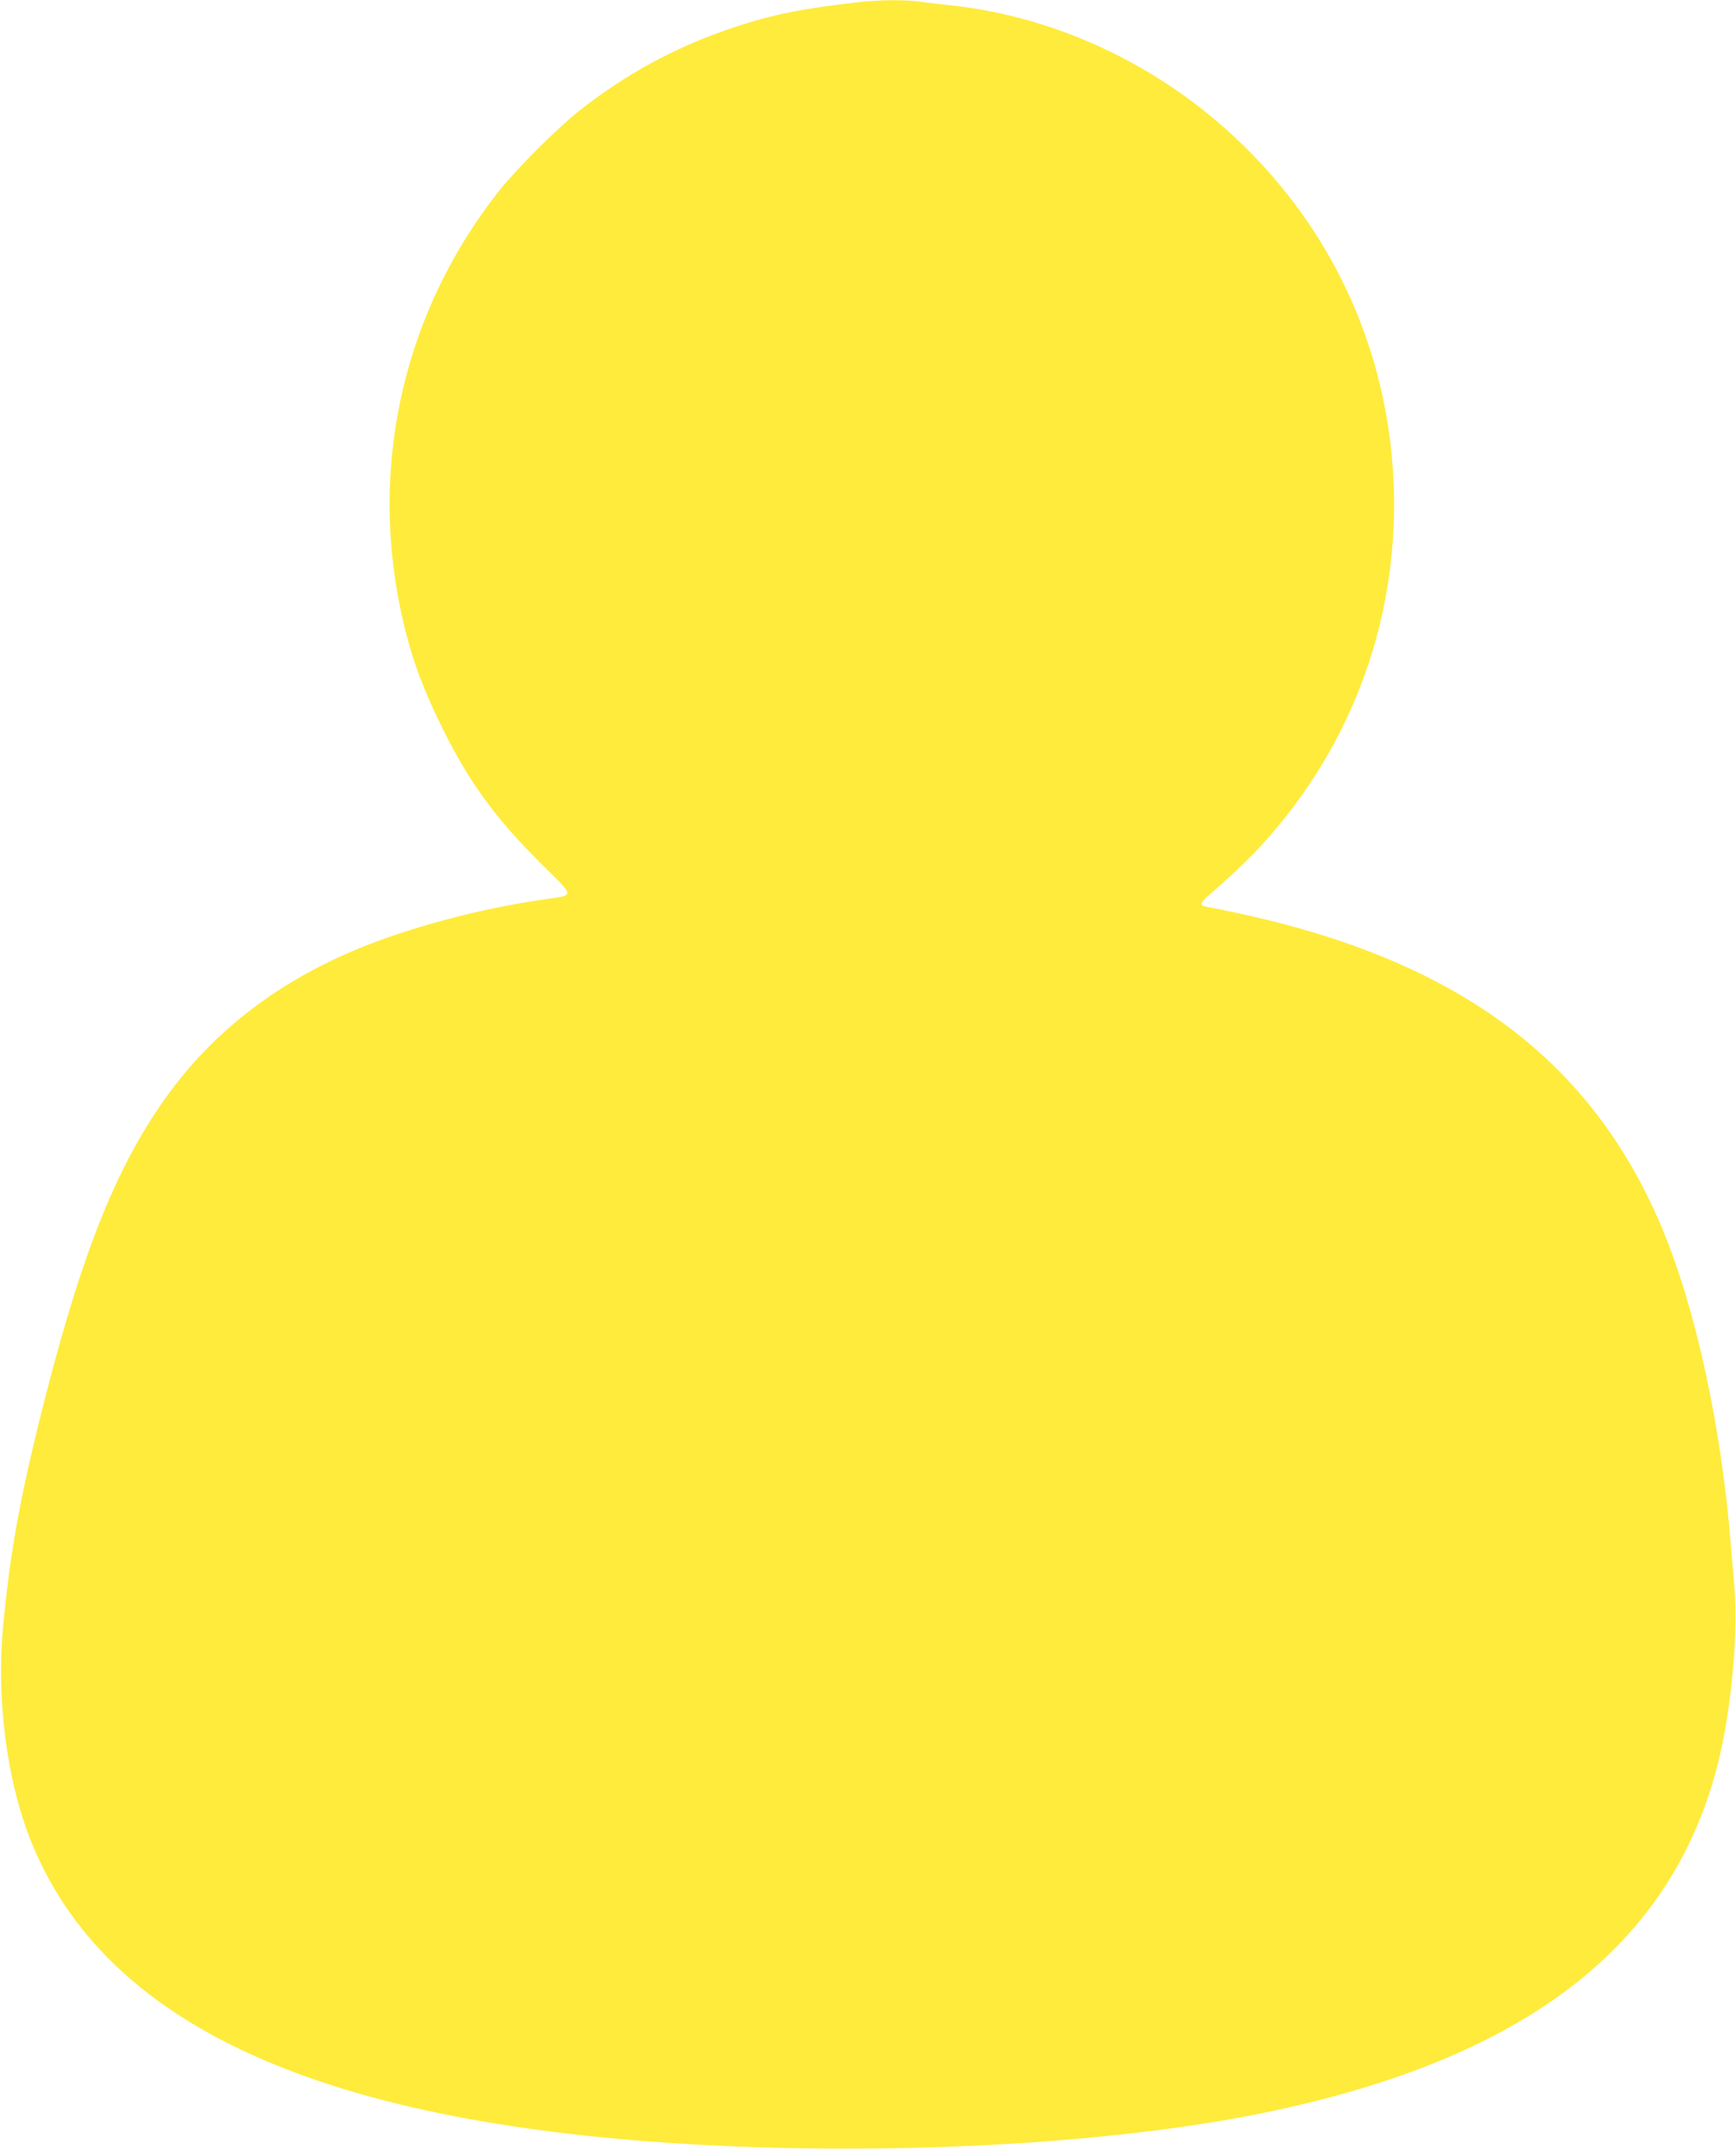 <?xml version="1.0" standalone="no"?>
<!DOCTYPE svg PUBLIC "-//W3C//DTD SVG 20010904//EN"
 "http://www.w3.org/TR/2001/REC-SVG-20010904/DTD/svg10.dtd">
<svg version="1.0" xmlns="http://www.w3.org/2000/svg"
 width="1034pt" height="1280pt" viewBox="0 0 1034 1280"
 preserveAspectRatio="xMidYMid meet">
<g transform="translate(0,1280) scale(0.1,-0.1)"
fill="#ffeb3b" stroke="none">
<path d="M5125 12788 c-337 -37 -522 -74 -745 -148 -346 -114 -647 -276 -933
-502 -131 -104 -371 -344 -475 -475 -557 -705 -770 -1603 -588 -2483 55 -264
120 -449 251 -715 159 -322 316 -537 588 -807 206 -205 204 -185 17 -213 -383
-55 -802 -167 -1115 -297 -484 -202 -863 -497 -1143 -891 -285 -402 -483 -892
-701 -1732 -154 -598 -220 -949 -263 -1415 -39 -420 21 -899 158 -1250 415
-1065 1609 -1651 3689 -1810 1223 -93 2621 -32 3590 156 1607 314 2506 995
2781 2109 76 309 118 766 95 1028 -6 73 -16 191 -22 262 -57 703 -207 1393
-404 1870 -415 1001 -1200 1593 -2490 1879 -88 19 -179 38 -201 42 -74 11 -75
19 -10 77 145 127 227 205 310 295 550 601 828 1376 785 2191 -39 741 -342
1423 -864 1946 -486 488 -1121 795 -1785 865 -58 6 -138 15 -178 21 -86 11
-235 10 -347 -3z"/>
</g>
</svg>
